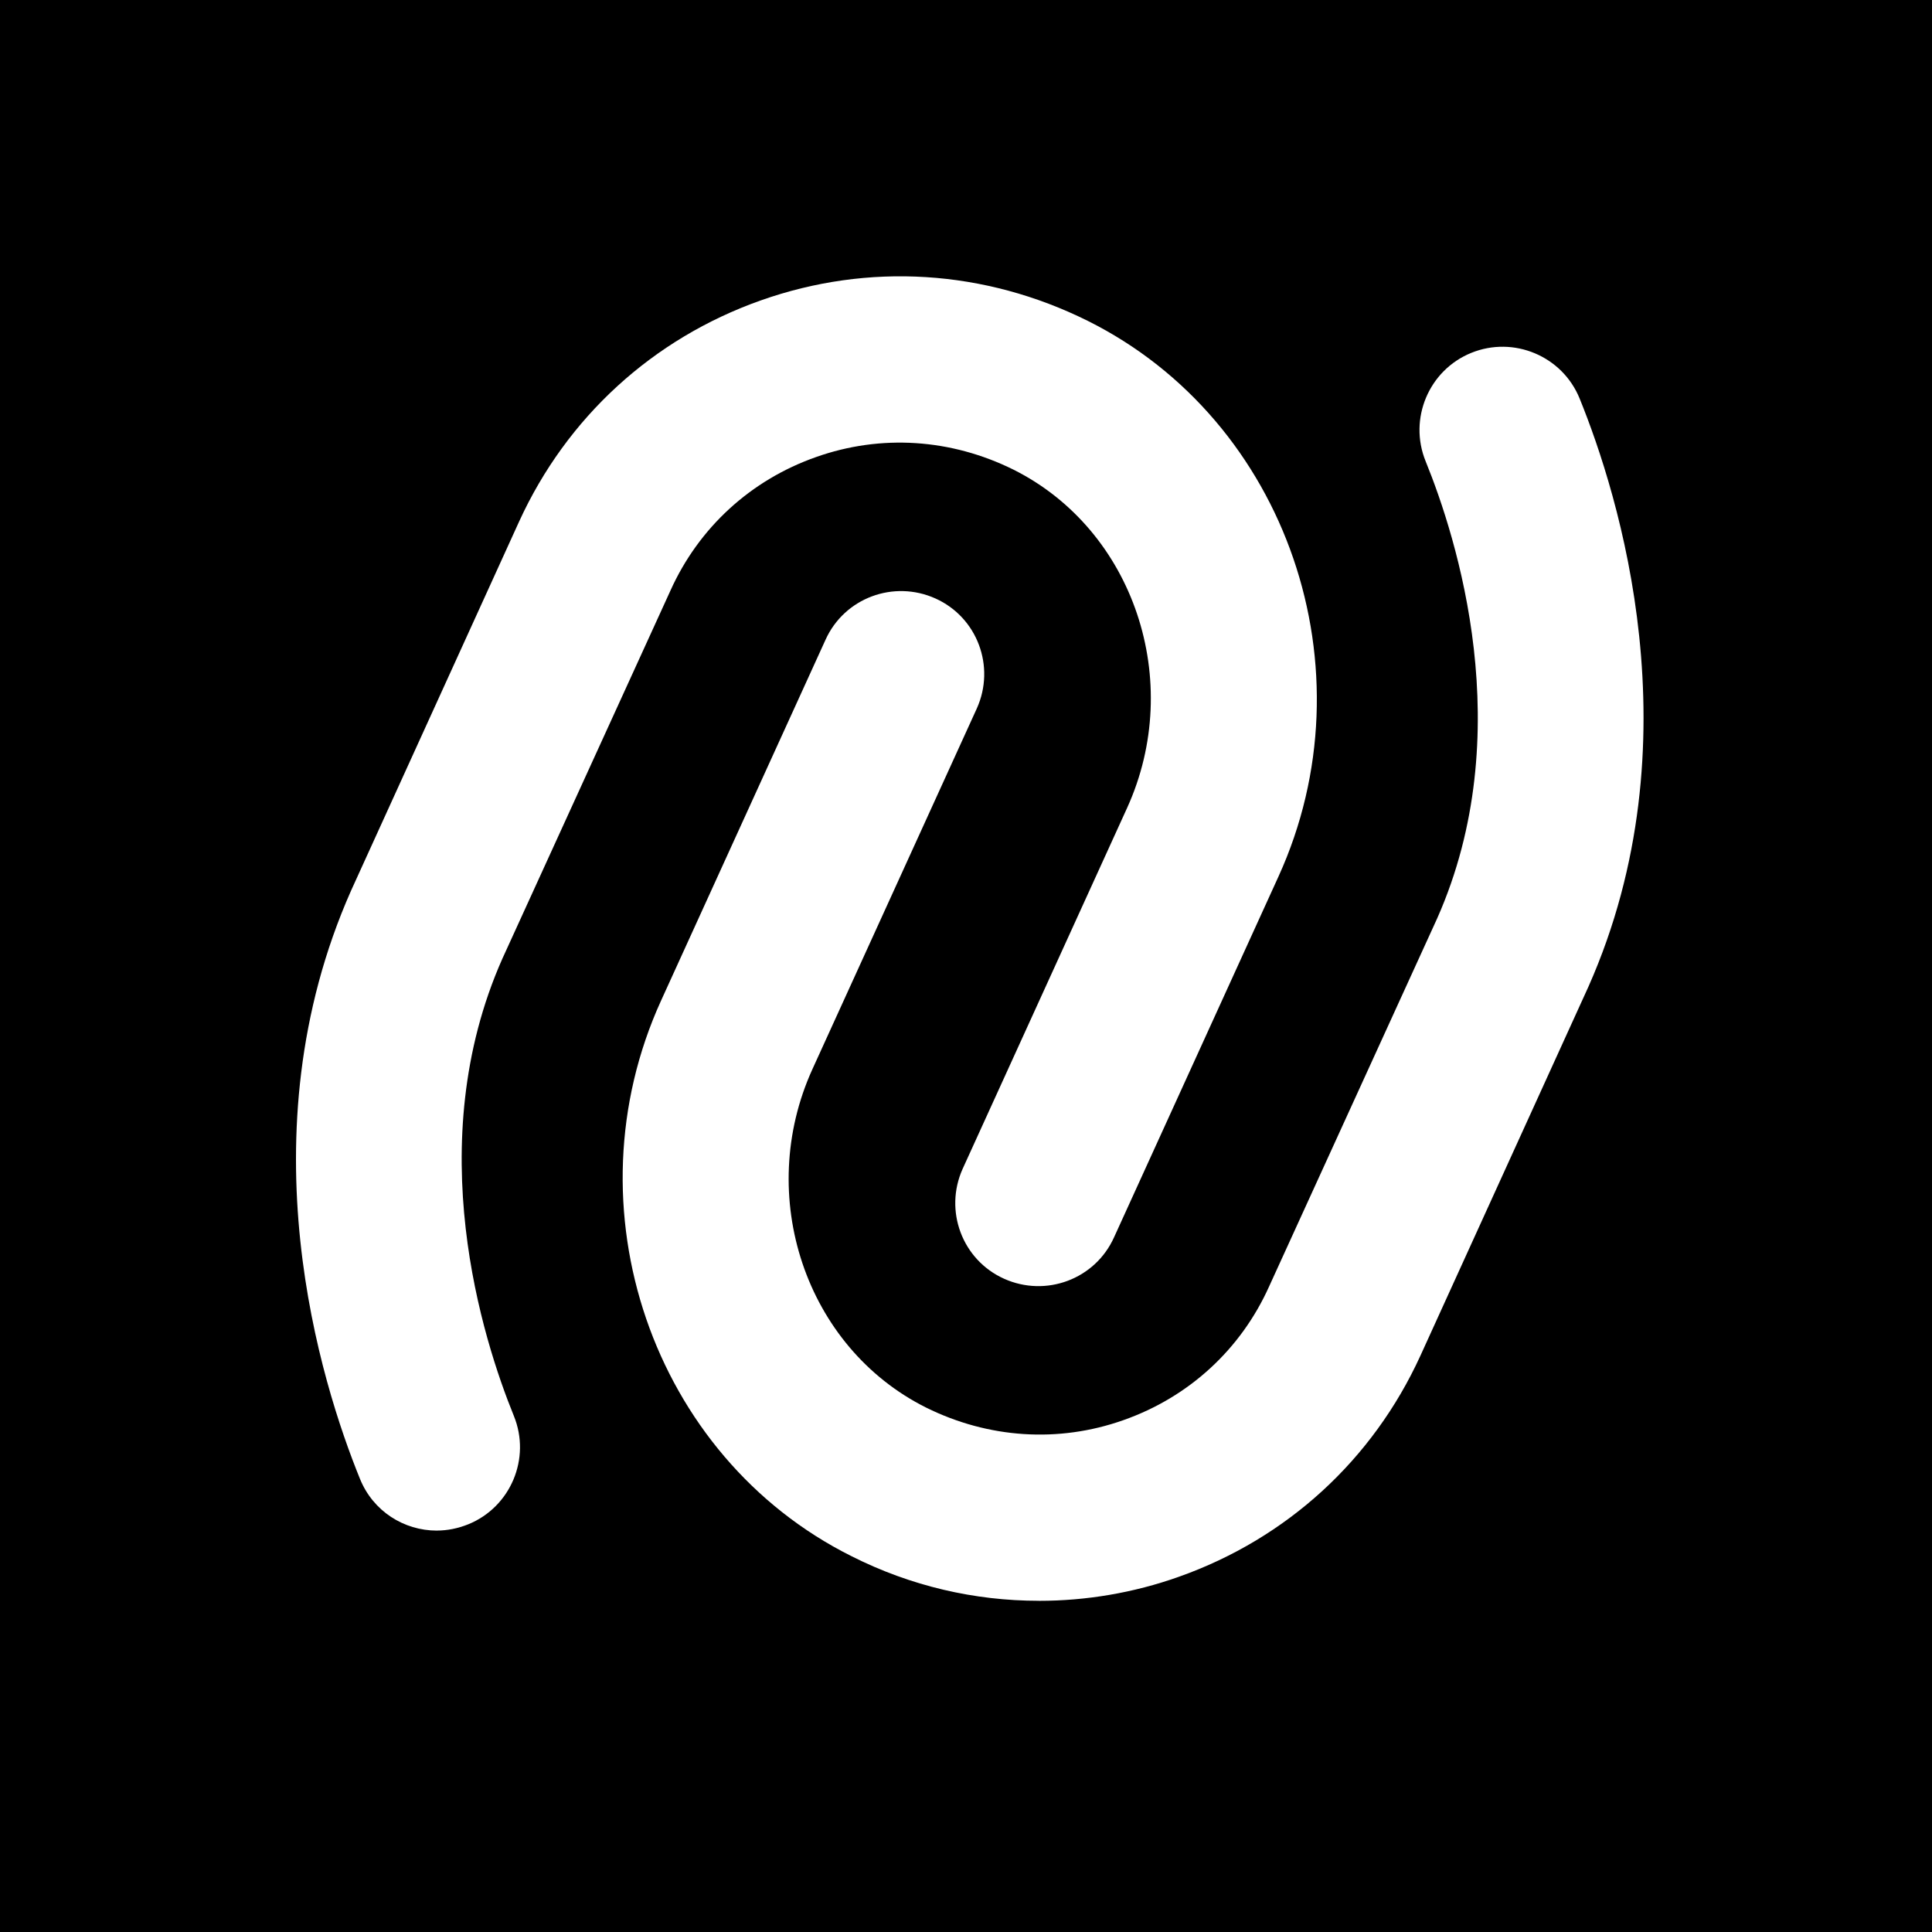 <?xml version="1.0" encoding="UTF-8" standalone="no"?>
<svg
   id="Layer_1"
   viewBox="0 0 96 96"
   version="1.1"
   sodipodi:docname="favicon.svg"
   inkscape:version="1.2.1 (9c6d41e410, 2022-07-14)"
   xmlns:inkscape="http://www.inkscape.org/namespaces/inkscape"
   xmlns:sodipodi="http://sodipodi.sourceforge.net/DTD/sodipodi-0.dtd"
   xmlns="http://www.w3.org/2000/svg"
   xmlns:svg="http://www.w3.org/2000/svg">
  <sodipodi:namedview
     id="namedview17"
     pagecolor="#ffffff"
     bordercolor="#999999"
     borderopacity="1"
     inkscape:showpageshadow="0"
     inkscape:pageopacity="0"
     inkscape:pagecheckerboard="0"
     inkscape:deskcolor="#d1d1d1"
     showgrid="false"
     inkscape:zoom="3.0899093"
     inkscape:cx="37.541555"
     inkscape:cy="33.172494"
     inkscape:window-width="1276"
     inkscape:window-height="662"
     inkscape:window-x="449"
     inkscape:window-y="195"
     inkscape:window-maximized="0"
     inkscape:current-layer="Layer_1" />
  <defs
     id="defs4">
    <style
       id="style2">.cls-1{fill:#002736;}.cls-2{fill:#fff;}</style>
  </defs>
  <rect
     class="cls-1"
     x="0"
     width="96"
     height="96"
     id="rect6"
     style="fill:#000000" />
  <path
     class="cls-2"
     d="m 51.608,79.542 c -3.175,0 -6.349,-0.729 -9.289,-2.212 C 32.404,72.386 28.163,60 32.847,49.722 l 8.171,-17.928 c 0.937,-2.082 3.383,-2.992 5.464,-2.056 2.082,0.937 2.992,3.383 2.056,5.464 l -8.171,17.928 c -2.862,6.297 -0.338,13.817 5.647,16.81 3.096,1.535 6.583,1.769 9.81,0.625 3.253,-1.145 5.829,-3.513 7.234,-6.635 l 8.353,-18.293 c 4.085,-9.211 0.963,-18.943 -0.572,-22.716 -0.859,-2.108 0.156,-4.528 2.264,-5.386 2.108,-0.859 4.528,0.156 5.386,2.264 1.926,4.736 5.829,17.07 0.442,29.222 l -8.353,18.345 c -2.368,5.178 -6.635,9.081 -11.996,10.981 -2.264,0.807 -4.632,1.197 -6.948,1.197 z"
     id="path8"
     style="stroke-width:2.602" />
  <path
     class="cls-2"
     d="m 21.71,76.055 c -1.639,0 -3.175,-0.963 -3.825,-2.576 -1.926,-4.736 -5.829,-17.07 -0.442,-29.222 l 8.353,-18.345 c 2.368,-5.178 6.635,-9.081 11.996,-10.981 5.36,-1.9 11.137,-1.535 16.263,1.015 9.914,4.944 14.155,17.33 9.472,27.608 l -8.171,17.928 C 54.418,63.565 51.972,64.476 49.89,63.539 47.809,62.602 46.898,60.156 47.835,58.075 L 56.005,40.146 c 2.862,-6.297 0.338,-13.817 -5.647,-16.81 -3.096,-1.535 -6.583,-1.769 -9.81,-0.625 -3.253,1.145 -5.829,3.513 -7.234,6.635 l -8.353,18.293 c -4.085,9.211 -0.963,18.943 0.572,22.716 0.859,2.108 -0.156,4.528 -2.264,5.386 -0.52,0.208 -1.041,0.312 -1.561,0.312 z"
     id="path10"
     style="stroke-width:2.602" />
</svg>
